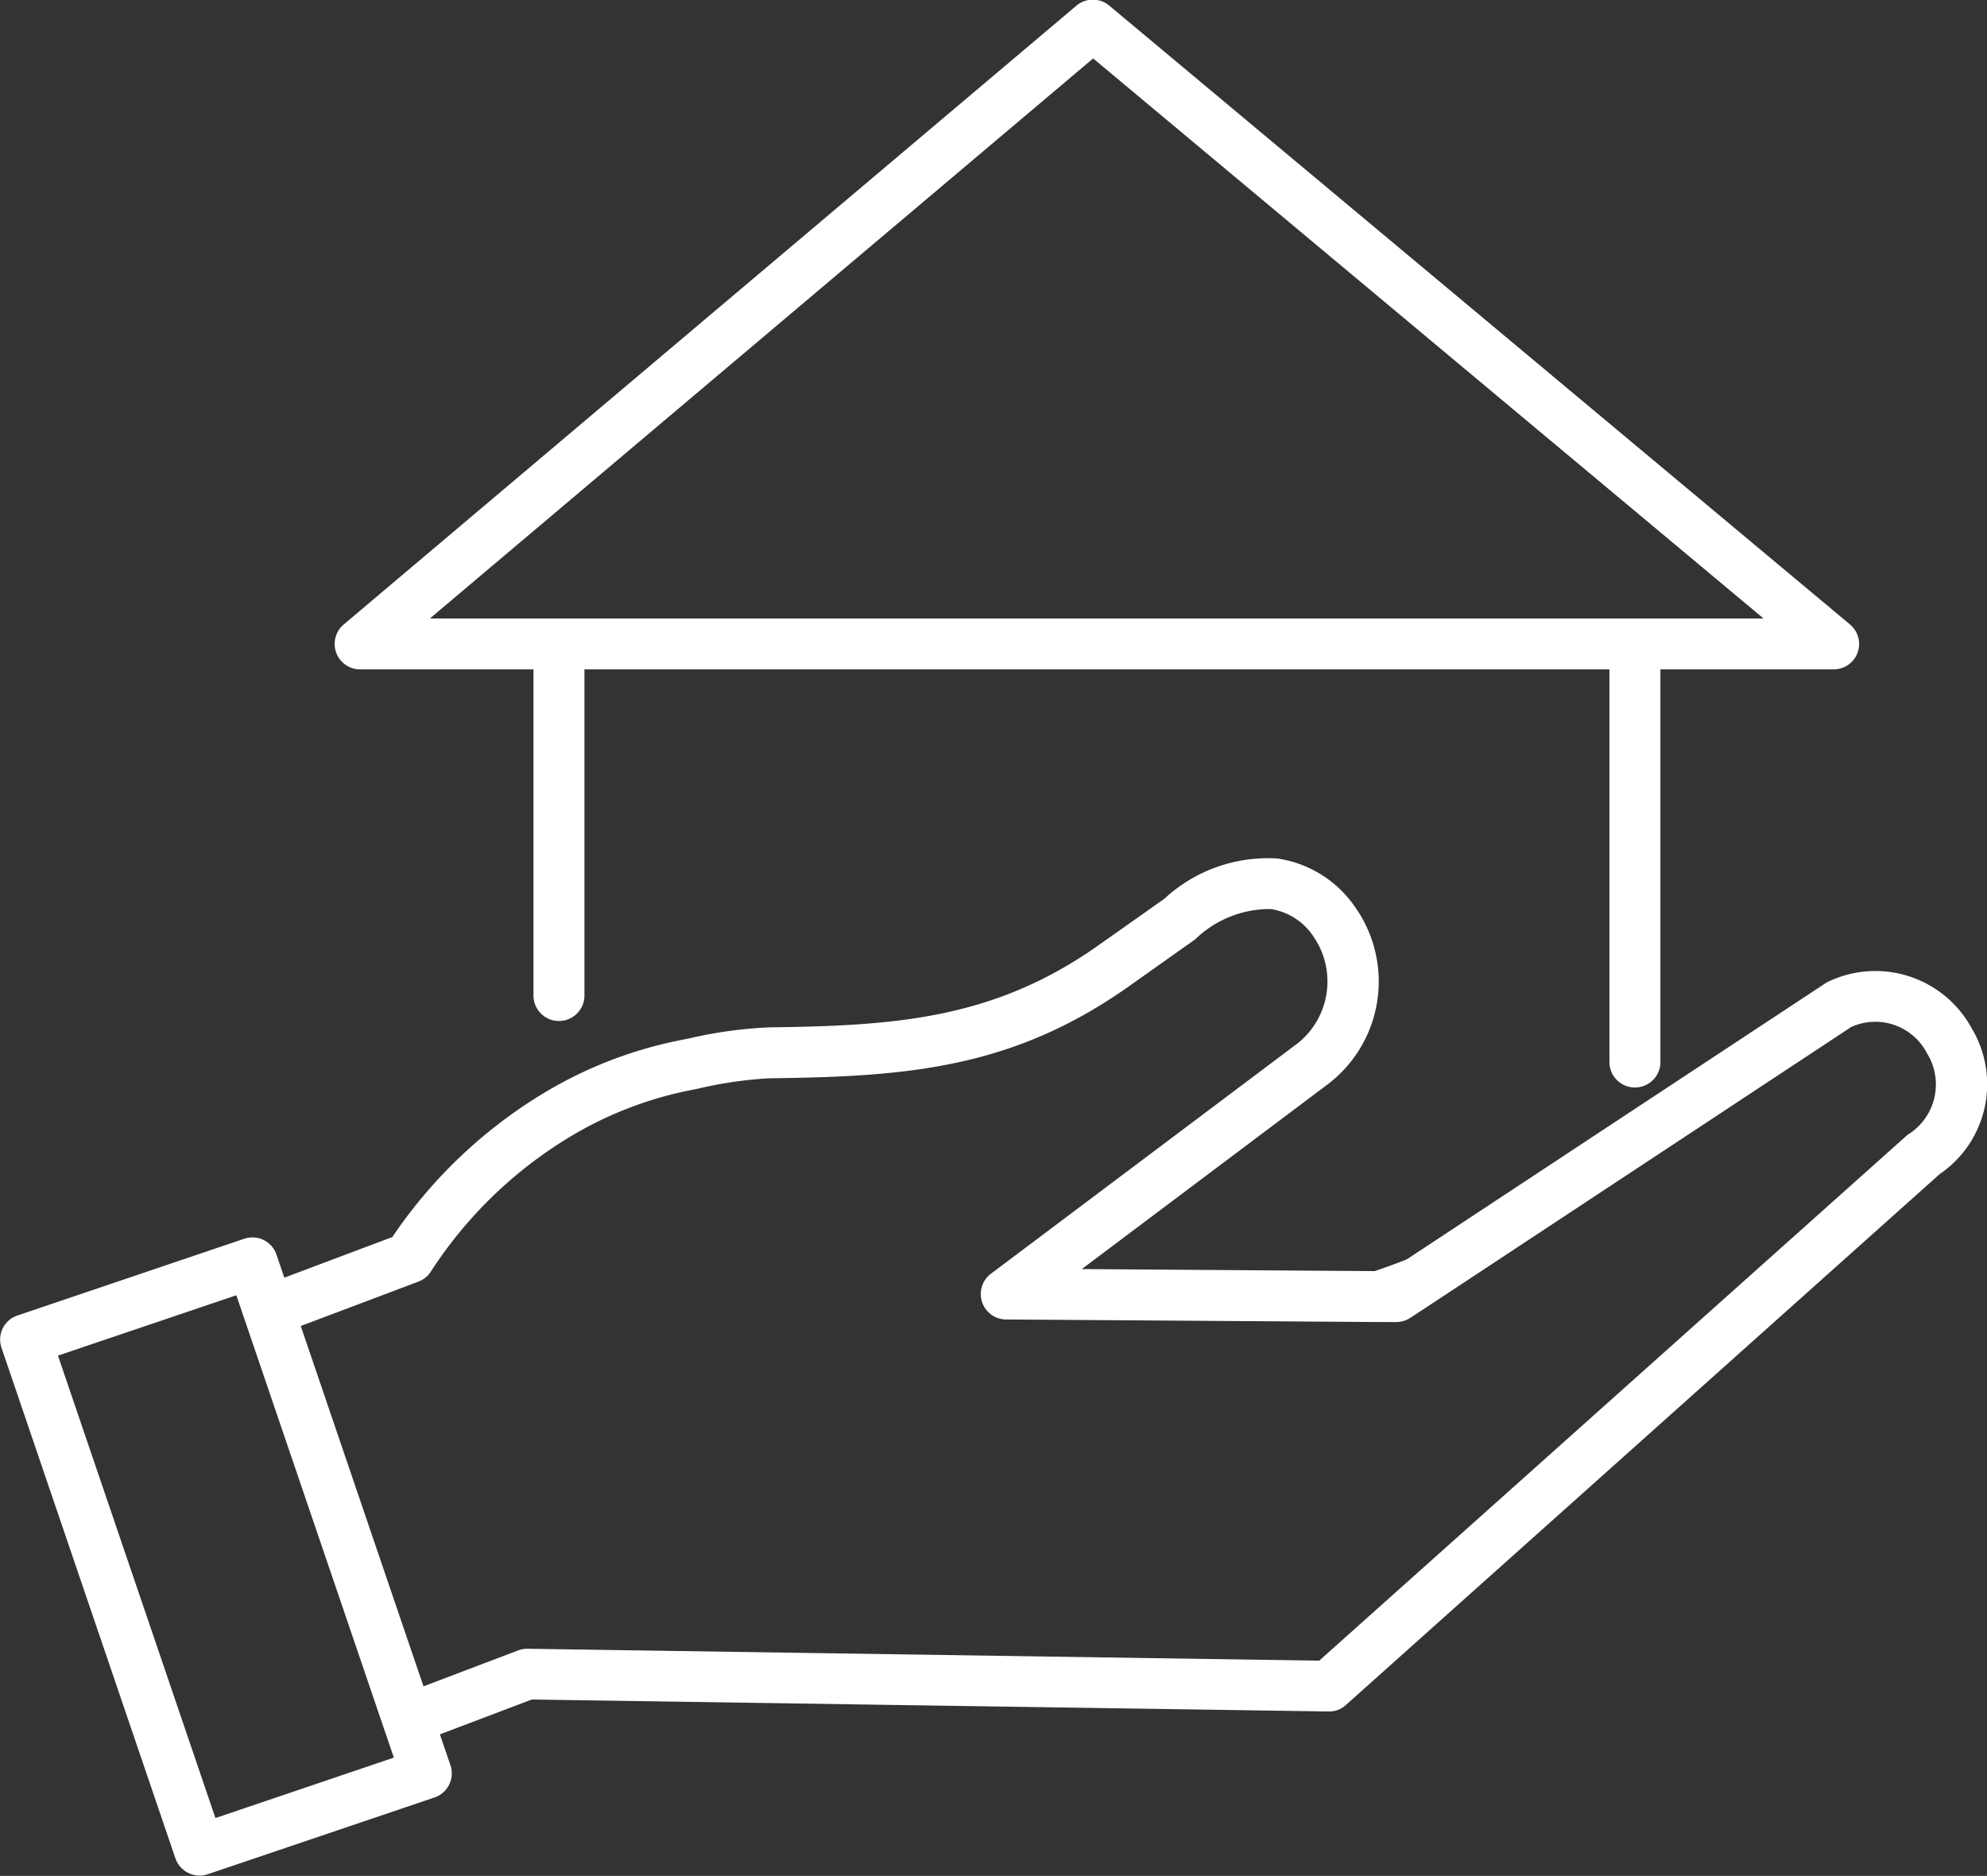 <svg xmlns="http://www.w3.org/2000/svg" width="63.563" height="60" viewBox="0 0 63.563 60">
  <rect x="0" y="0" width="63.563" height="60" fill="#333333" stroke="none"/>
  <defs>
    <style>
      .cls-1 {
        fill: #fff;
        fill-rule: evenodd;
      }
    </style>
  </defs>
  <path class="cls-1" d="M877.6,798.413a3.505,3.505,0,0,0-4.564-1.493,0.86,0.86,0,0,0-.119.066l-4.664,3.075-8.724,5.753c-0.336.134-.678,0.255-1.021,0.373l-9.371-.065,7.918-5.948a4.129,4.129,0,0,0,.82-5.638,3.653,3.653,0,0,0-2.487-1.547,4.879,4.879,0,0,0-3.612,1.29l-2.1,1.483c-3.339,2.361-6.478,2.579-10.548,2.629a14.144,14.144,0,0,0-2.575.358l-0.287.057a13.605,13.605,0,0,0-4.44,1.747l0,0a15.5,15.5,0,0,0-4.744,4.544l-3.455,1.3-0.251-.736a0.814,0.814,0,0,0-1.035-.508l-7.252,2.454a0.811,0.811,0,0,0-.51,1.032l5.563,16.33a0.818,0.818,0,0,0,1.035.509l7.253-2.455a0.813,0.813,0,0,0,.51-1.032l-0.337-.987,2.939-1.114,25.486,0.382a0.779,0.779,0,0,0,.557-0.207l18.993-16.979A3.479,3.479,0,0,0,877.6,798.413Zm-56.177,25.268-5.038-14.791,5.706-1.93,0.26,0.762h0l4.452,13.067h0l0.327,0.959Zm54.133-21.857-18.824,16.823-25.324-.381a0.838,0.838,0,0,0-.3.052l-3.03,1.15-1.31-3.845-2.616-7.68,3.765-1.42a0.818,0.818,0,0,0,.416-0.351,13.757,13.757,0,0,1,4.345-4.228l0,0a11.987,11.987,0,0,1,3.91-1.538l0.29-.058a12.882,12.882,0,0,1,2.273-.328c4.368-.053,7.748-0.3,11.473-2.928l2.143-1.518a3.418,3.418,0,0,1,2.422-.967,2.009,2.009,0,0,1,1.373.9,2.529,2.529,0,0,1-.517,3.392l-9.816,7.373a0.813,0.813,0,0,0,.486,1.462l11.93,0.082h0.011l0.541,0h0a0.817,0.817,0,0,0,.45-0.135l0.7-.459,8.8-5.805,4.6-3.036a1.861,1.861,0,0,1,2.427.838A1.888,1.888,0,0,1,875.56,801.824Zm-49.5-14.883h5.54V797.4a0.816,0.816,0,0,0,1.631,0V786.941h32.789v12.586a0.816,0.816,0,0,0,1.631,0V786.941h5.54a0.813,0.813,0,0,0,.524-1.437l-23.694-19.792a0.818,0.818,0,0,0-1.052,0l-23.437,19.791A0.814,0.814,0,0,0,826.057,786.941ZM849.5,767.4l21.447,17.914H828.282Z" transform="translate(-814.531 -765.531)"/>
</svg>
